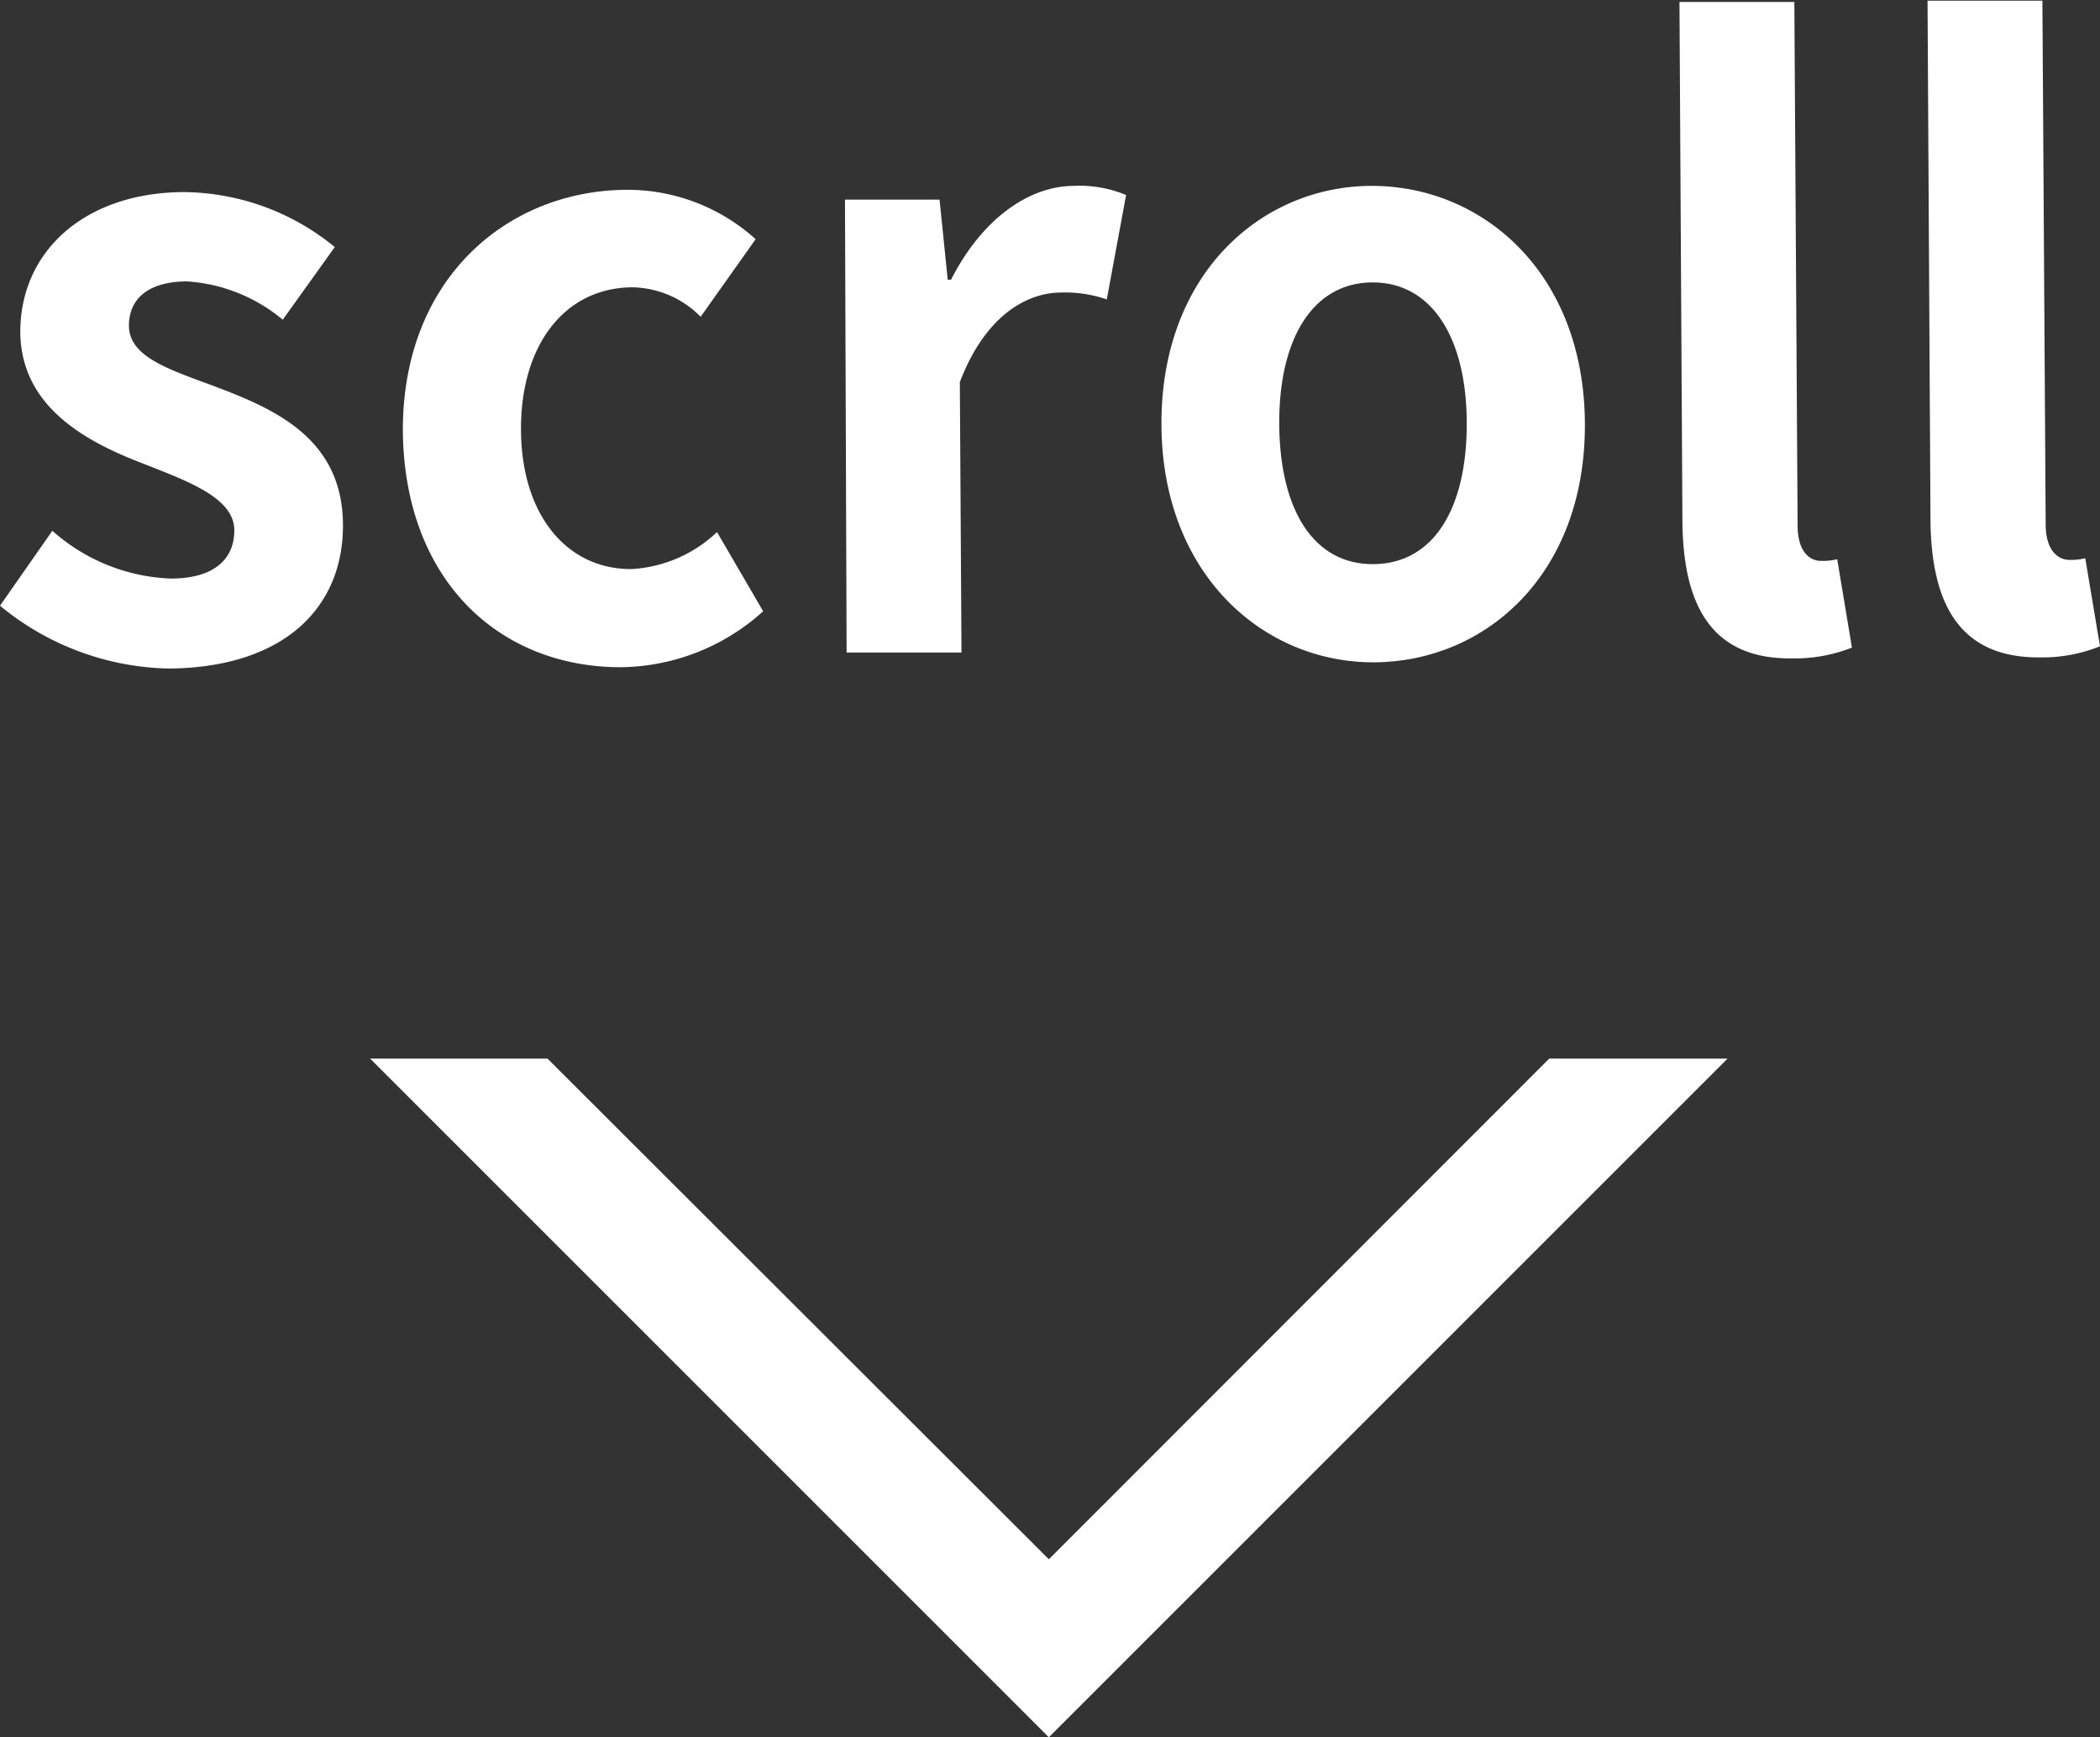 <svg xmlns="http://www.w3.org/2000/svg" viewBox="0 0 64.17 53.09"><rect x="0" y="0" width="64.17" height="53.09" fill="#333333" stroke="none"/><polygon points="32.05 53.09 11.31 32.35 16.73 32.35 32.05 47.65 47.34 32.35 52.79 32.35 32.05 53.09" style="fill:#fff"/><path d="M1.18,19.83l1.6-2.29A5.75,5.75,0,0,0,6.4,19c1.34,0,1.94-.61,1.94-1.47,0-1-1.41-1.5-2.83-2.06-1.71-.66-3.69-1.72-3.71-4,0-2.5,2-4.27,5-4.28a7.37,7.37,0,0,1,4.61,1.68L9.82,11.09A5.07,5.07,0,0,0,6.9,9.92c-1.21,0-1.78.55-1.78,1.35,0,1,1.34,1.37,2.76,1.91,1.78.68,3.76,1.59,3.78,4.16s-1.83,4.39-5.34,4.41A8.35,8.35,0,0,1,1.18,19.83Z" transform="translate(-1.18 -1.32)" style="fill:#fff"/><path d="M13.49,14.46c0-4.63,3.19-7.32,6.84-7.34a5.84,5.84,0,0,1,3.94,1.51L22.59,11a3,3,0,0,0-2.07-.9c-2.05,0-3.43,1.72-3.42,4.35s1.42,4.27,3.37,4.26a4.12,4.12,0,0,0,2.62-1.13L24.5,20a6.58,6.58,0,0,1-4.39,1.71C16.38,21.69,13.52,19,13.49,14.46Z" transform="translate(-1.18 -1.32)" style="fill:#fff"/><path d="M27,7.42h2.89l.25,2.45h.1C31.19,8,32.63,7,34,7a3.68,3.68,0,0,1,1.59.28L35,10.47a3.89,3.89,0,0,0-1.4-.21c-1.06,0-2.33.73-3.09,2.74l.05,8.26-3.51,0Z" transform="translate(-1.18 -1.32)" style="fill:#fff"/><path d="M36.67,14.32C36.64,9.69,39.73,7,43.1,7s6.49,2.64,6.51,7.27-3.06,7.27-6.43,7.29S36.7,18.9,36.67,14.32ZM46,14.27c0-2.63-1.07-4.33-2.89-4.32s-2.86,1.73-2.84,4.35,1.06,4.28,2.89,4.26S46,16.86,46,14.27Z" transform="translate(-1.18 -1.32)" style="fill:#fff"/><path d="M52.59,17.25,52.5,1.38l3.51,0,.1,16c0,.82.39,1.09.73,1.08a1.93,1.93,0,0,0,.48-.05l.45,2.7a4.74,4.74,0,0,1-1.83.33C53.48,21.47,52.61,19.82,52.59,17.25Z" transform="translate(-1.18 -1.32)" style="fill:#fff"/><path d="M60.17,17.2,60.08,1.34l3.51,0,.1,16c0,.82.39,1.09.73,1.09a1.93,1.93,0,0,0,.48-.05l.45,2.69a4.71,4.71,0,0,1-1.83.34C61.06,21.43,60.19,19.78,60.17,17.2Z" transform="translate(-1.18 -1.32)" style="fill:#fff"/></svg>